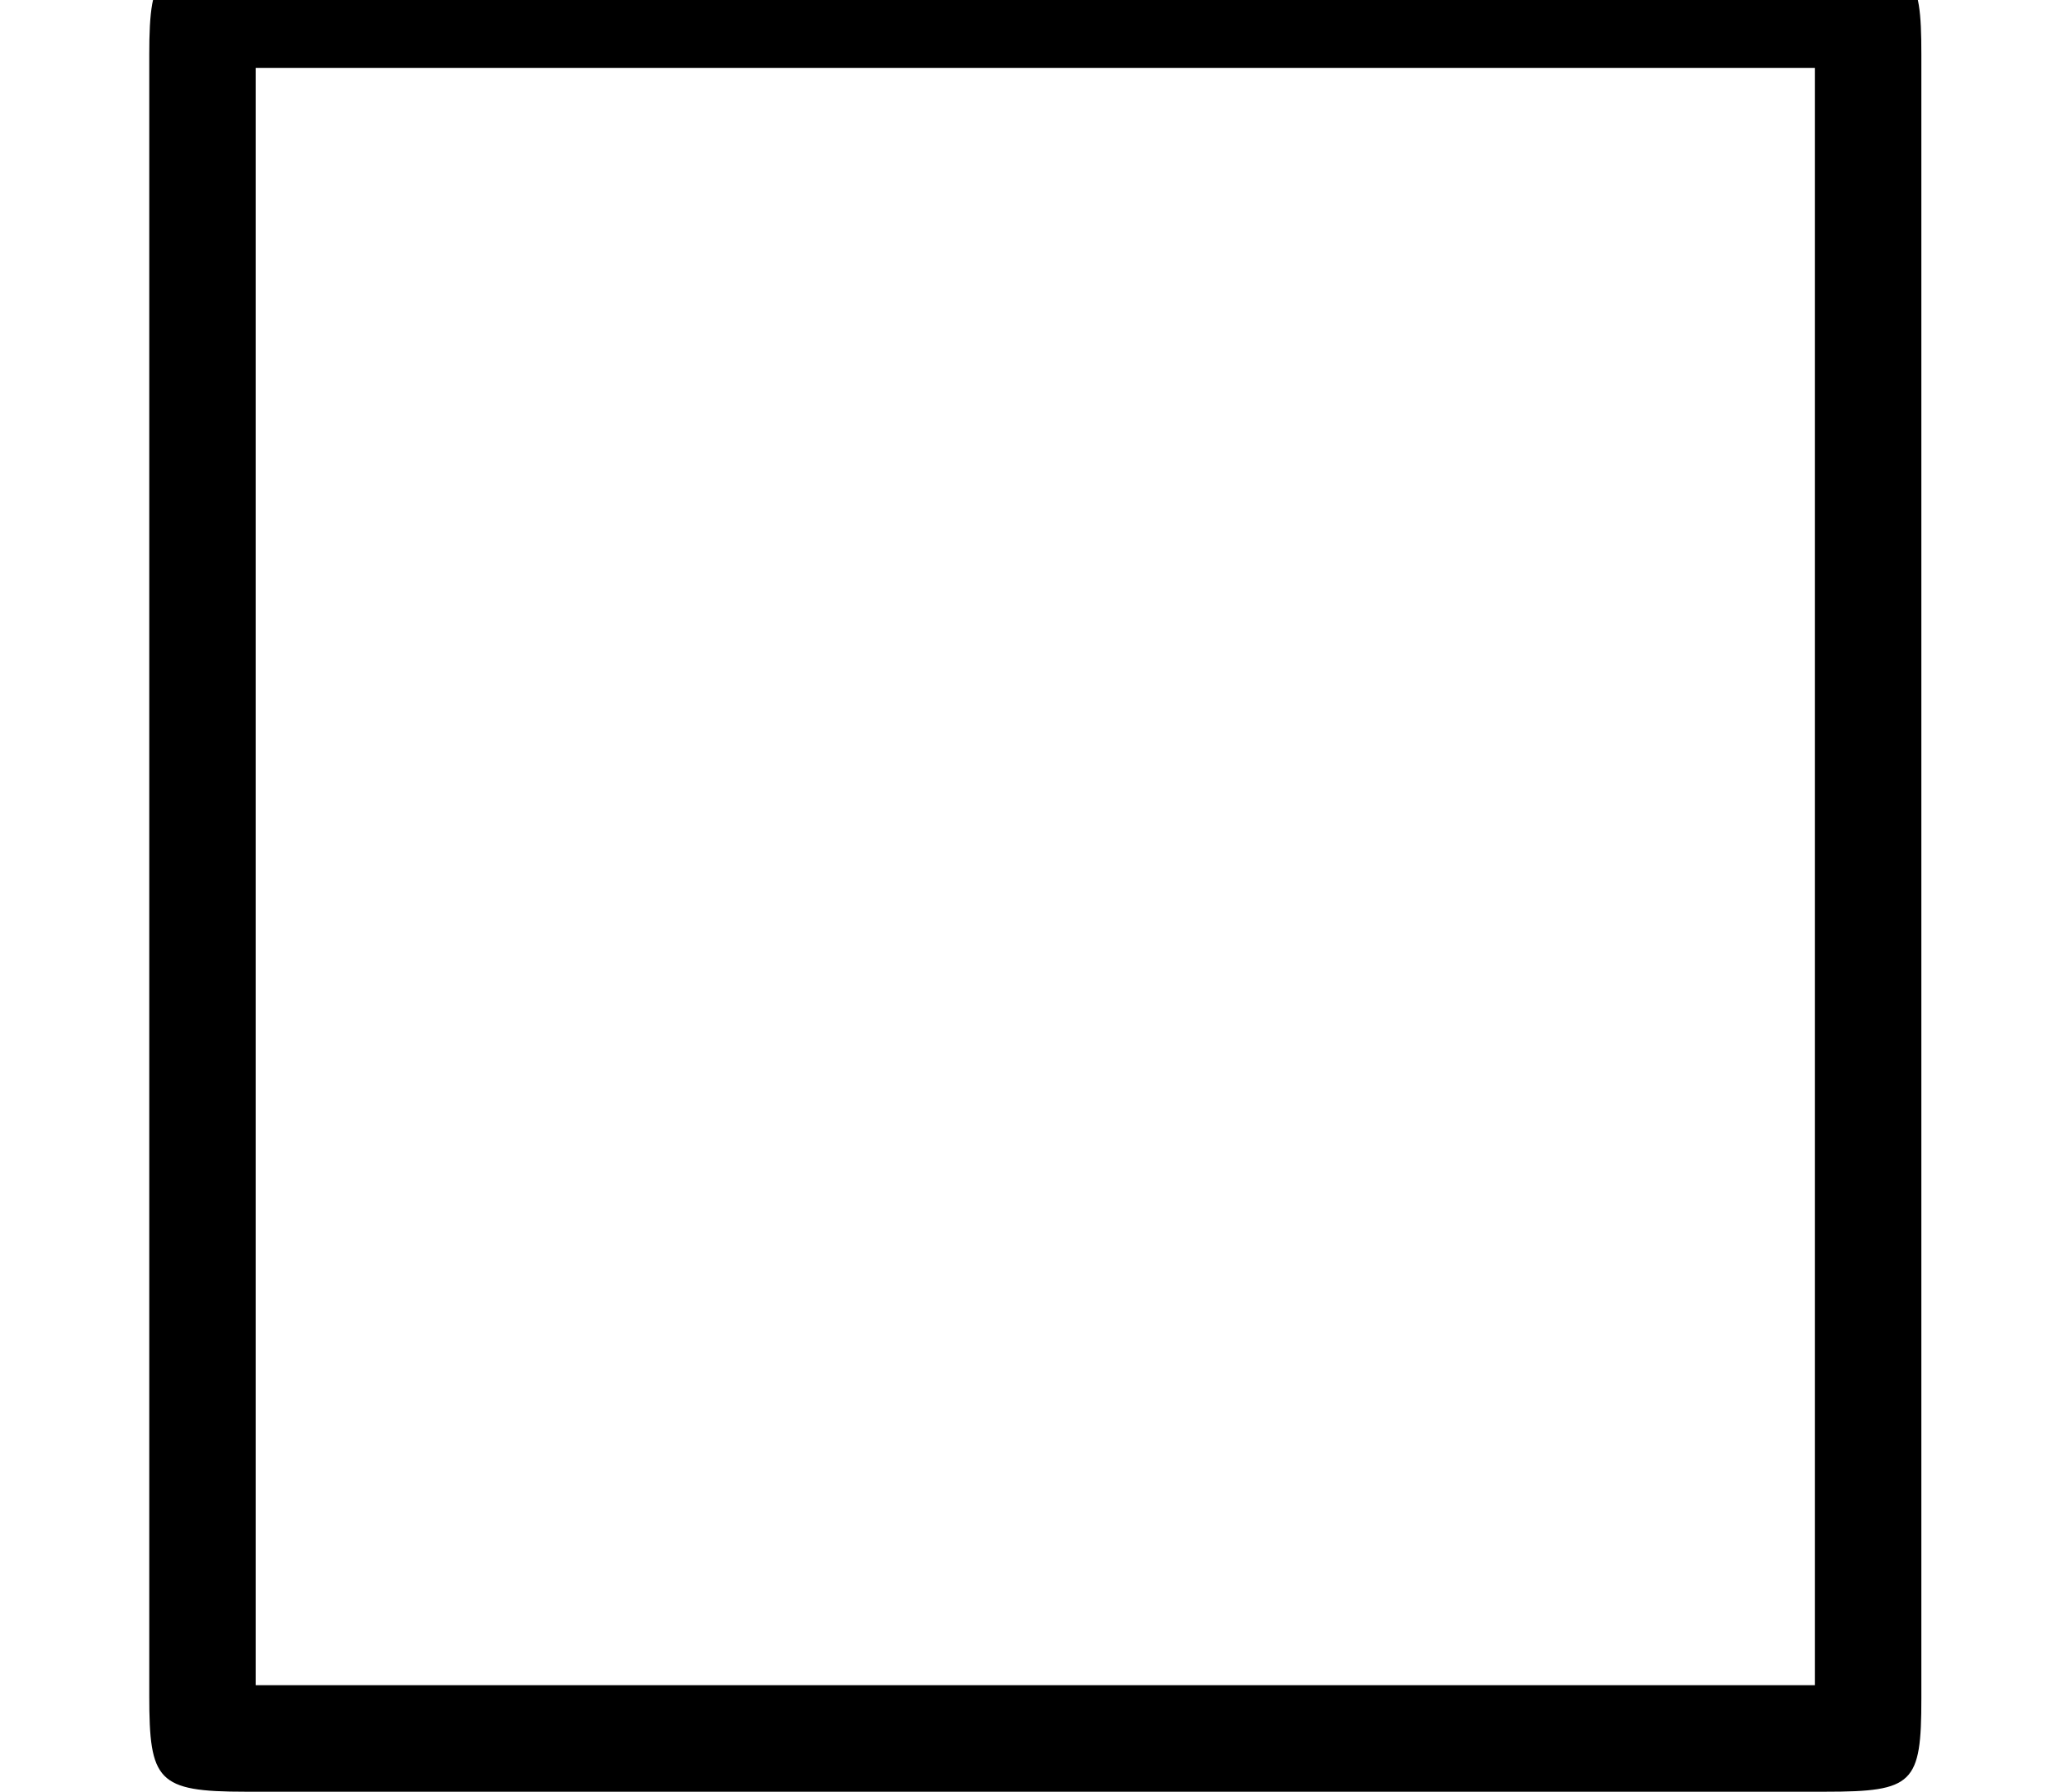 <?xml version='1.0' encoding='UTF-8'?>
<!-- This file was generated by dvisvgm 1.15.1 -->
<svg height='7.336pt' version='1.1' viewBox='70.735 61.406 8.453 7.336' width='8.453pt' xmlns='http://www.w3.org/2000/svg' xmlns:xlink='http://www.w3.org/1999/xlink'>
<defs>
<path d='M7.865 -7.113C7.865 -7.451 7.833 -7.495 7.484 -7.495H0.993C0.655 -7.495 0.611 -7.462 0.611 -7.113V-0.393C0.611 -0.044 0.644 0 1.004 0H7.473C7.833 0 7.865 -0.033 7.865 -0.382V-7.113ZM1.047 -7.058H7.429V-0.436H1.047V-7.058Z' id='g0-3'/>
</defs>
<g id='page1'>
<use x='70.735' xlink:href='#g0-3' y='68.742'/>
</g>
</svg>
<!--Rendered by QuickLaTeX.com-->